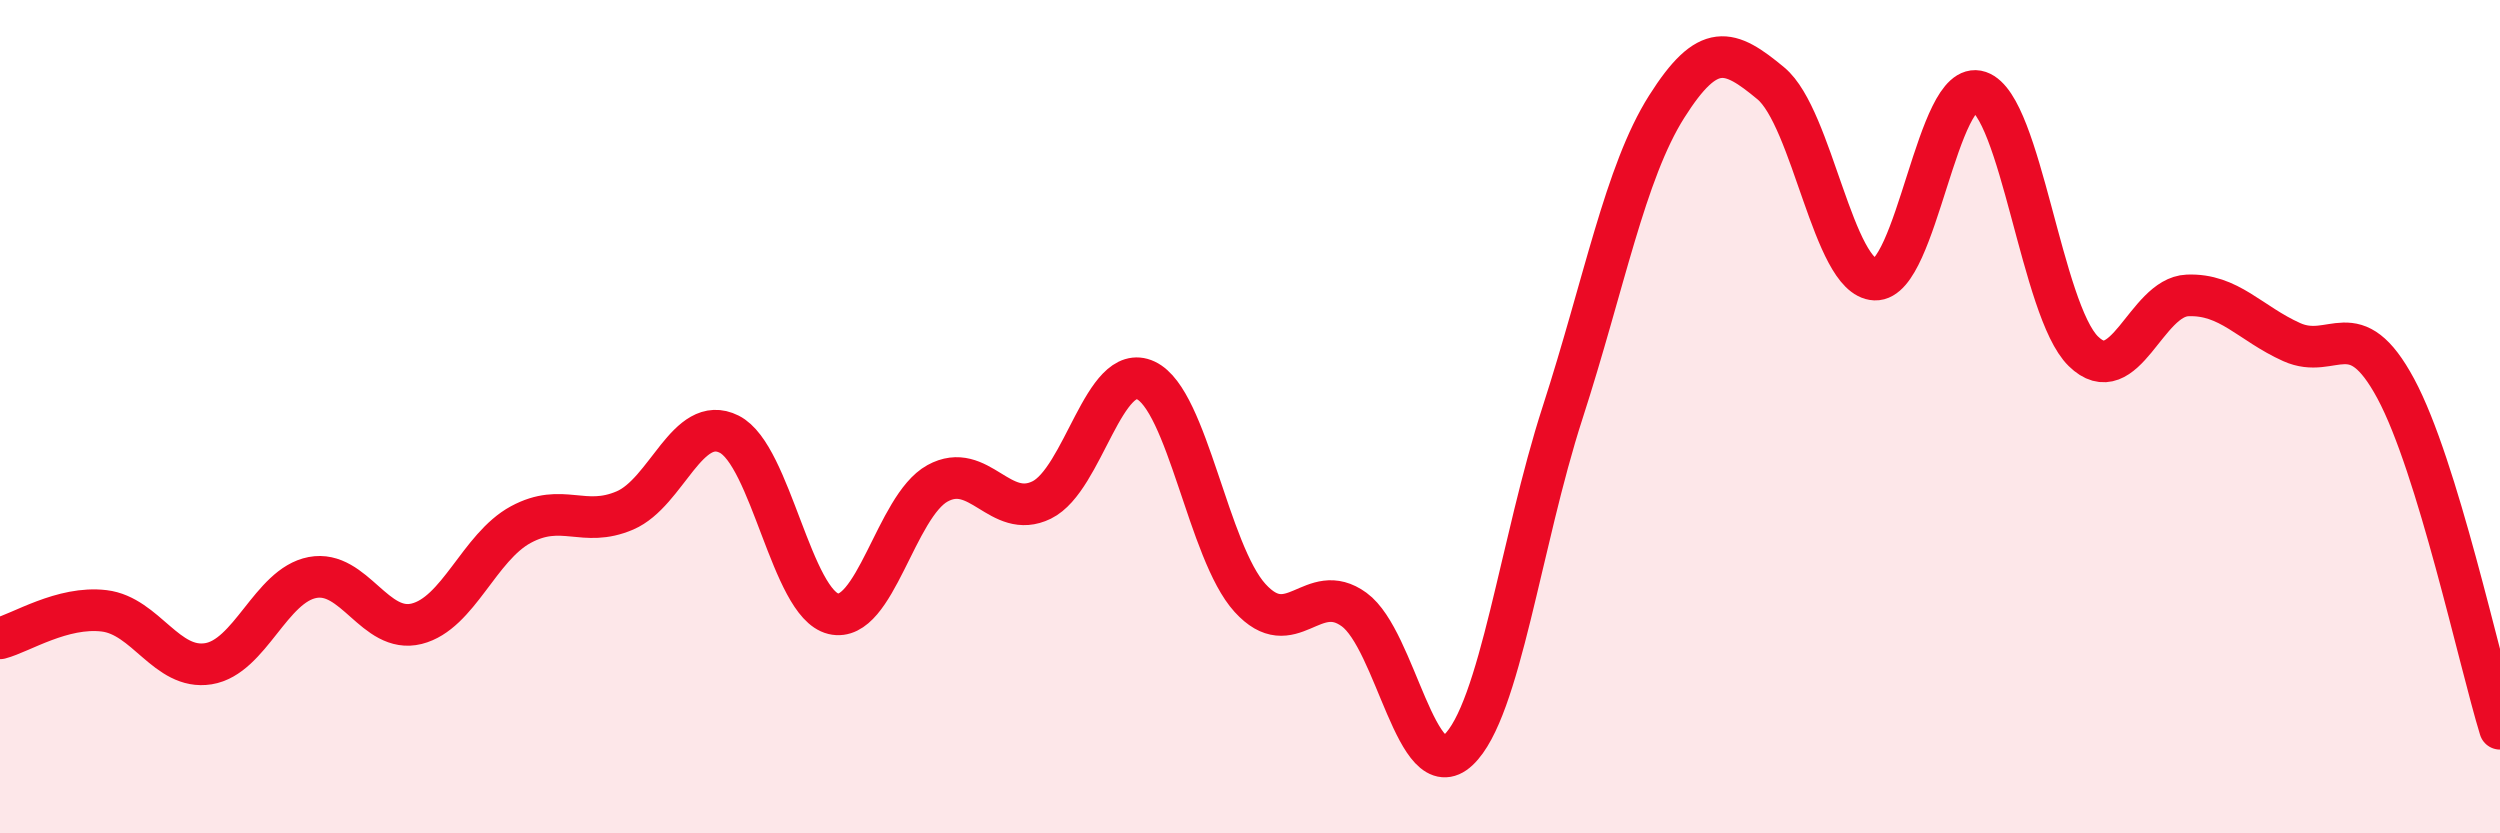 
    <svg width="60" height="20" viewBox="0 0 60 20" xmlns="http://www.w3.org/2000/svg">
      <path
        d="M 0,15.32 C 0.5,15.19 1.5,14.54 2.5,14.66 C 3.5,14.78 4,16.09 5,15.93 C 6,15.77 6.5,14.05 7.5,13.86 C 8.5,13.67 9,15.22 10,14.97 C 11,14.72 11.5,13.13 12.5,12.59 C 13.5,12.05 14,12.68 15,12.25 C 16,11.82 16.5,9.92 17.5,10.42 C 18.5,10.92 19,14.49 20,14.73 C 21,14.97 21.5,12.15 22.5,11.6 C 23.5,11.05 24,12.49 25,12 C 26,11.51 26.5,8.66 27.5,9.13 C 28.5,9.6 29,13.25 30,14.35 C 31,15.45 31.5,13.9 32.5,14.63 C 33.5,15.36 34,18.94 35,18 C 36,17.06 36.5,13 37.5,9.91 C 38.5,6.82 39,4.14 40,2.56 C 41,0.98 41.5,1.17 42.5,2 C 43.5,2.83 44,6.67 45,6.71 C 46,6.75 46.5,1.86 47.5,2.2 C 48.5,2.54 49,7.45 50,8.43 C 51,9.41 51.5,7.13 52.5,7.09 C 53.5,7.05 54,7.76 55,8.21 C 56,8.66 56.5,7.47 57.5,9.33 C 58.5,11.19 59.5,15.86 60,17.49L60 20L0 20Z"
        fill="#EB0A25"
        opacity="0.1"
        stroke-linecap="round"
        stroke-linejoin="round"
      />
      <path
        d="M 0,15.32 C 0.5,15.19 1.5,14.54 2.5,14.66 C 3.5,14.78 4,16.09 5,15.93 C 6,15.77 6.5,14.05 7.5,13.86 C 8.5,13.67 9,15.22 10,14.97 C 11,14.72 11.5,13.13 12.5,12.59 C 13.5,12.05 14,12.68 15,12.25 C 16,11.82 16.5,9.92 17.5,10.42 C 18.5,10.92 19,14.49 20,14.73 C 21,14.97 21.5,12.15 22.5,11.6 C 23.5,11.05 24,12.49 25,12 C 26,11.51 26.5,8.66 27.5,9.13 C 28.5,9.6 29,13.25 30,14.35 C 31,15.45 31.5,13.9 32.5,14.63 C 33.5,15.36 34,18.94 35,18 C 36,17.06 36.5,13 37.5,9.91 C 38.5,6.82 39,4.14 40,2.56 C 41,0.98 41.5,1.17 42.5,2 C 43.5,2.83 44,6.67 45,6.71 C 46,6.75 46.5,1.86 47.5,2.2 C 48.5,2.54 49,7.45 50,8.43 C 51,9.41 51.5,7.13 52.5,7.09 C 53.5,7.05 54,7.76 55,8.21 C 56,8.66 56.5,7.47 57.5,9.33 C 58.5,11.19 59.5,15.86 60,17.49"
        stroke="#EB0A25"
        stroke-width="1"
        fill="none"
        stroke-linecap="round"
        stroke-linejoin="round"
      />
    </svg>
  